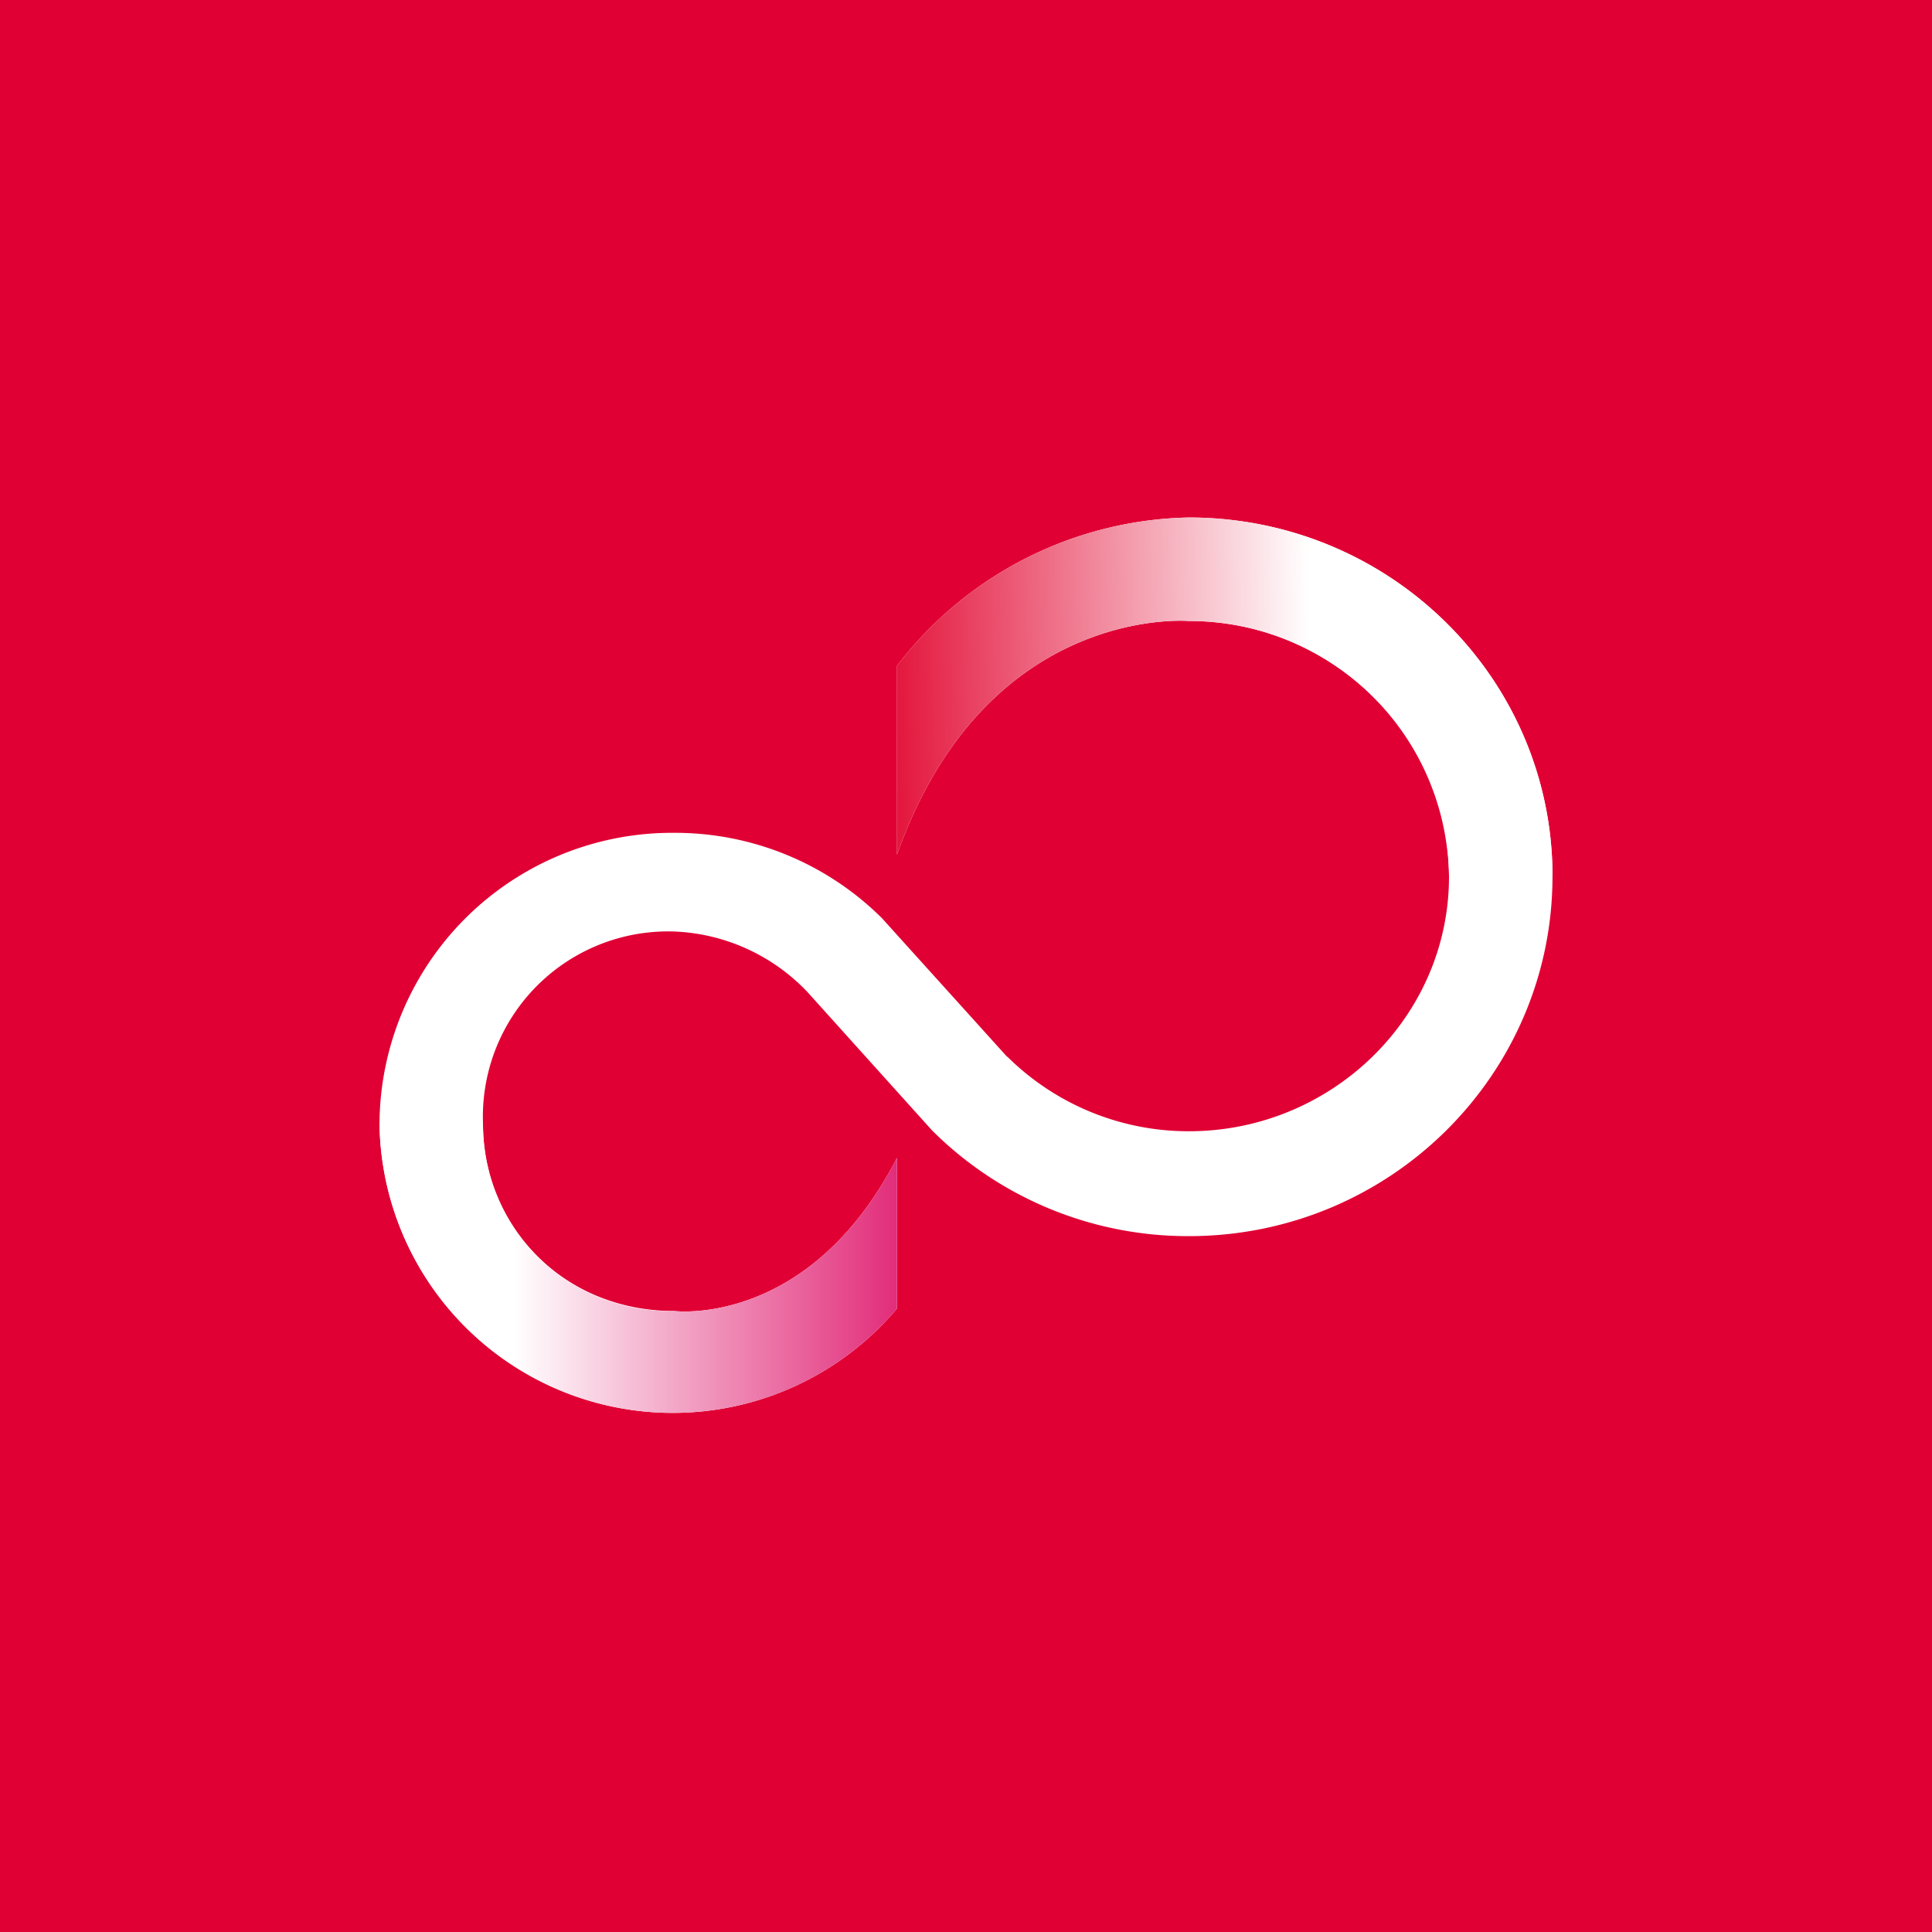 <!-- by Finnhub --><svg xmlns="http://www.w3.org/2000/svg" width="56" height="56"><path fill="#E00034" d="M0 0h56v56H0z"/><path d="M29.2 30.63a7.46 7.46 0 005.26 2.16c4.13 0 7.54-3.3 7.54-7.38 0-4.07-3.4-7.41-7.54-7.41 0 0-5.87-.51-8.46 6.77V19.3a10.9 10.9 0 018.46-4.3C40.3 15 45 19.66 45 25.4c0 5.75-4.71 10.43-10.54 10.43a10.5 10.5 0 01-7.44-3.06l-3.62-4.02A5.63 5.63 0 0019.54 27 5.37 5.37 0 0014 32.56c0 2.99 2.33 5.44 5.54 5.44 0 0 3.91.5 6.46-4.44v4.37a8.5 8.5 0 01-15-5.37 8.48 8.48 0 018.54-8.42 8.5 8.5 0 016.02 2.47l3.63 4.02z" fill="#fff"/><path d="M34.46 18A7.51 7.51 0 0142 25.4h3C45 19.67 40.29 15 34.46 15A10.9 10.9 0 0026 19.3v5.47c2.59-7.28 8.46-6.77 8.46-6.77z" fill="url(#az1gcpwpy)"/><path d="M19.54 38A5.4 5.4 0 0114 32.56h-3a8.5 8.5 0 0015 5.37v-4.37C23.45 38.5 19.54 38 19.54 38z" fill="url(#bz1gcpwpy)"/><defs><linearGradient id="az1gcpwpy" x1="38.01" y1="21.12" x2="26" y2="21.33" gradientUnits="userSpaceOnUse"><stop stop-color="#fff"/><stop offset="1" stop-color="#E4173E"/></linearGradient><linearGradient id="bz1gcpwpy" x1="26" y1="36.29" x2="14.91" y2="36.29" gradientUnits="userSpaceOnUse"><stop stop-color="#E22D7A"/><stop offset="1" stop-color="#fff"/></linearGradient></defs></svg>